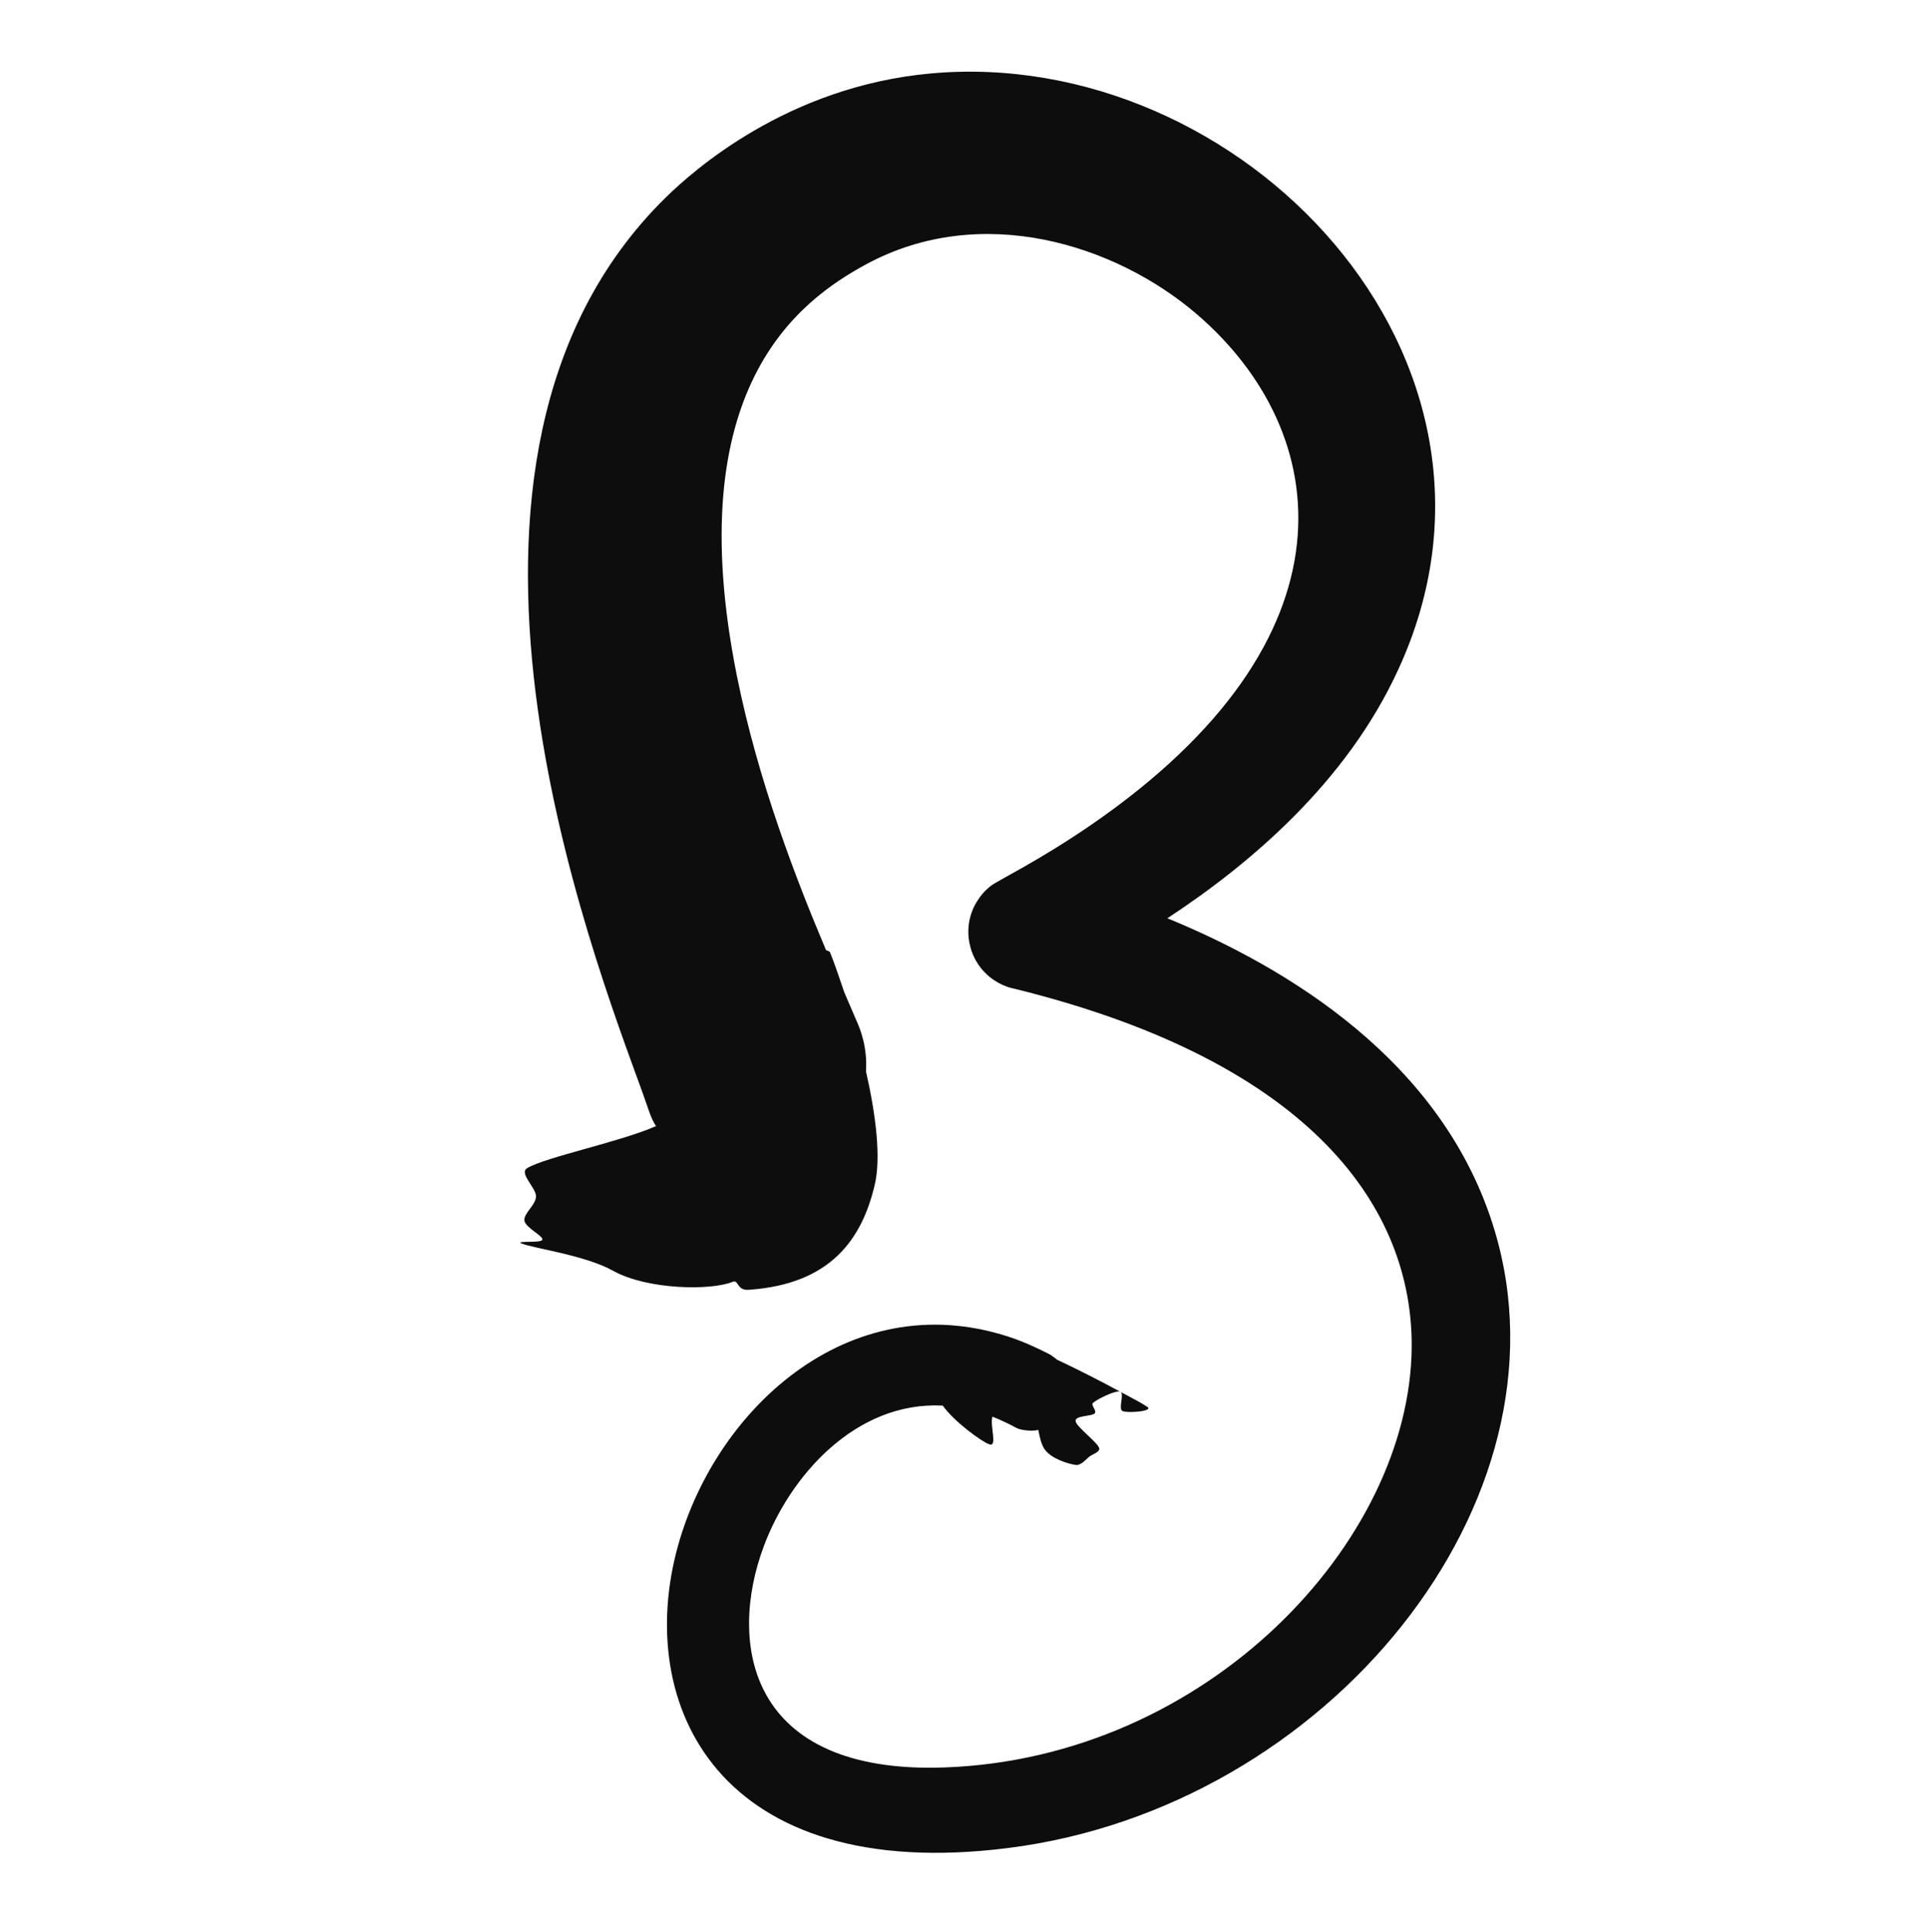 <?xml version="1.0" encoding="UTF-8" standalone="no"?>
<!DOCTYPE svg PUBLIC "-//W3C//DTD SVG 1.1//EN" "http://www.w3.org/Graphics/SVG/1.1/DTD/svg11.dtd">
<svg width="100%" height="100%" viewBox="0 0 512 513" version="1.1" xmlns="http://www.w3.org/2000/svg" xmlns:xlink="http://www.w3.org/1999/xlink" xml:space="preserve" xmlns:serif="http://www.serif.com/" style="fill-rule:evenodd;clip-rule:evenodd;stroke-linejoin:round;stroke-miterlimit:2;">
    <g transform="matrix(1,0,0,1,0,-257)">
        <g id="byt-icon-onlight" transform="matrix(1.031,0,0,1.031,1085.6,1668.39)">
            <rect x="-1052.84" y="-1367.87" width="496.548" height="496.548" style="fill:none;"/>
            <g transform="matrix(0.695,-0.487,0.487,0.695,-2021.95,-22924.1)">
                <path d="M-13604.6,21997.3C-13604.5,21997.3 -13604.5,21997.4 -13604.5,21997.5C-13604.5,21997.4 -13604.5,21997.3 -13604.6,21997.3ZM-13604.5,21997.5C-13602.6,22001.2 -13601.1,22004.2 -13600.5,22005.8C-13599.5,22008.2 -13606.7,22003.9 -13607.4,22002.5C-13608,22001.2 -13604.1,21998.8 -13604.5,21997.5ZM-13673.7,21850.5C-13673.6,21847.5 -13672.8,21845.6 -13671.3,21840.1C-13659.8,21797.8 -13621.8,21640.2 -13509.7,21621.4C-13498.2,21619.5 -13460.1,21614.9 -13422.1,21636.7C-13340.2,21683.6 -13319.7,21813.9 -13409.7,21866.3C-13442.3,21885.4 -13480.7,21888.8 -13510.4,21887.9C-13489.5,21920.5 -13466.5,21971.3 -13483.4,22022.4C-13510.3,22104 -13625.4,22137 -13712,22091.2C-13790.2,22049.9 -13780.1,21990.5 -13741.3,21958.6C-13707.1,21930.5 -13651.4,21923.7 -13621.4,21966.1C-13618.2,21970.7 -13615.5,21976 -13615.5,21976C-13615.2,21976.9 -13614.9,21977.6 -13614.7,21978.4C-13611.2,21984.5 -13607.4,21991.7 -13604.6,21997.3C-13605.6,21996.1 -13611.6,21995.2 -13613.3,21995.4C-13614.3,21995.5 -13613.6,21998.1 -13614.7,21998.3C-13615.9,21998.6 -13620,21995.3 -13620.8,21996.9C-13621.6,21998.4 -13619.1,22005.7 -13619.6,22007.6C-13619.9,22008.9 -13622.1,22008.1 -13623.5,22008.1C-13624.9,22008.2 -13627.3,22008.9 -13628.4,22007.8C-13630.1,22006.2 -13633.4,22002 -13633.4,21998.5C-13633.4,21996.9 -13632.6,21994.8 -13631.6,21992.6C-13633,21992 -13633.9,21991.2 -13634.2,21991C-13636.9,21988.7 -13636.5,21988.4 -13638.2,21985.4C-13639,21984 -13639.8,21982.6 -13640.7,21981.3C-13643,21983.2 -13644.7,21989.9 -13646.3,21987.6C-13647.7,21985.7 -13651.1,21975.8 -13651.1,21969.9C-13672,21953.6 -13701.4,21960.8 -13720.1,21973.7C-13745.9,21991.4 -13763.9,22027.6 -13713.6,22060.2C-13646.8,22103.5 -13558.8,22085.3 -13524.4,22037.1C-13500.4,22003.4 -13498.8,21949.8 -13560.4,21879.1C-13561.8,21877.5 -13561.9,21877.5 -13563,21875.7C-13567.1,21868.7 -13564.9,21862.2 -13564.5,21861.1C-13561.9,21853.4 -13555.5,21850.8 -13554.4,21850.4C-13551.6,21849.2 -13549,21849.1 -13548.5,21849.1C-13545.6,21849 -13532.6,21851.2 -13513.4,21851.4C-13413.2,21852.4 -13384.3,21795.9 -13397.9,21742.8C-13406,21711.3 -13431.9,21677.5 -13471.3,21672.9C-13494.7,21670.2 -13539.5,21671.3 -13575.2,21752.7C-13588.3,21782.6 -13596,21814 -13600.8,21836.4C-13600.4,21836.9 -13600.1,21837.3 -13600.2,21837.7C-13601,21841.1 -13602.2,21845.3 -13603.6,21850C-13604.4,21853.9 -13605.1,21857.3 -13605.7,21860.1C-13606,21861.5 -13607.2,21867.5 -13612,21873.5C-13617.1,21886 -13623.3,21897.7 -13629.7,21903.3C-13642.1,21914.3 -13657.7,21920.3 -13679.2,21907.3C-13682.4,21905.4 -13679.7,21902.9 -13681.9,21902.5C-13688.8,21900.9 -13704.3,21889.7 -13709.5,21879.1C-13713.7,21870.3 -13725.5,21859.5 -13727.6,21856.2C-13728.7,21854.3 -13722.5,21859.8 -13721.7,21858.9C-13720.9,21858.1 -13723.8,21853 -13722.9,21851.1C-13721.9,21849.1 -13717.4,21849.2 -13715.8,21847.1C-13714.2,21845 -13716.1,21838.2 -13713,21838.5C-13706.4,21839 -13685.9,21848 -13673.7,21850.5Z" style="fill:rgb(13,13,13);"/>
            </g>
        </g>
    </g>
</svg>
